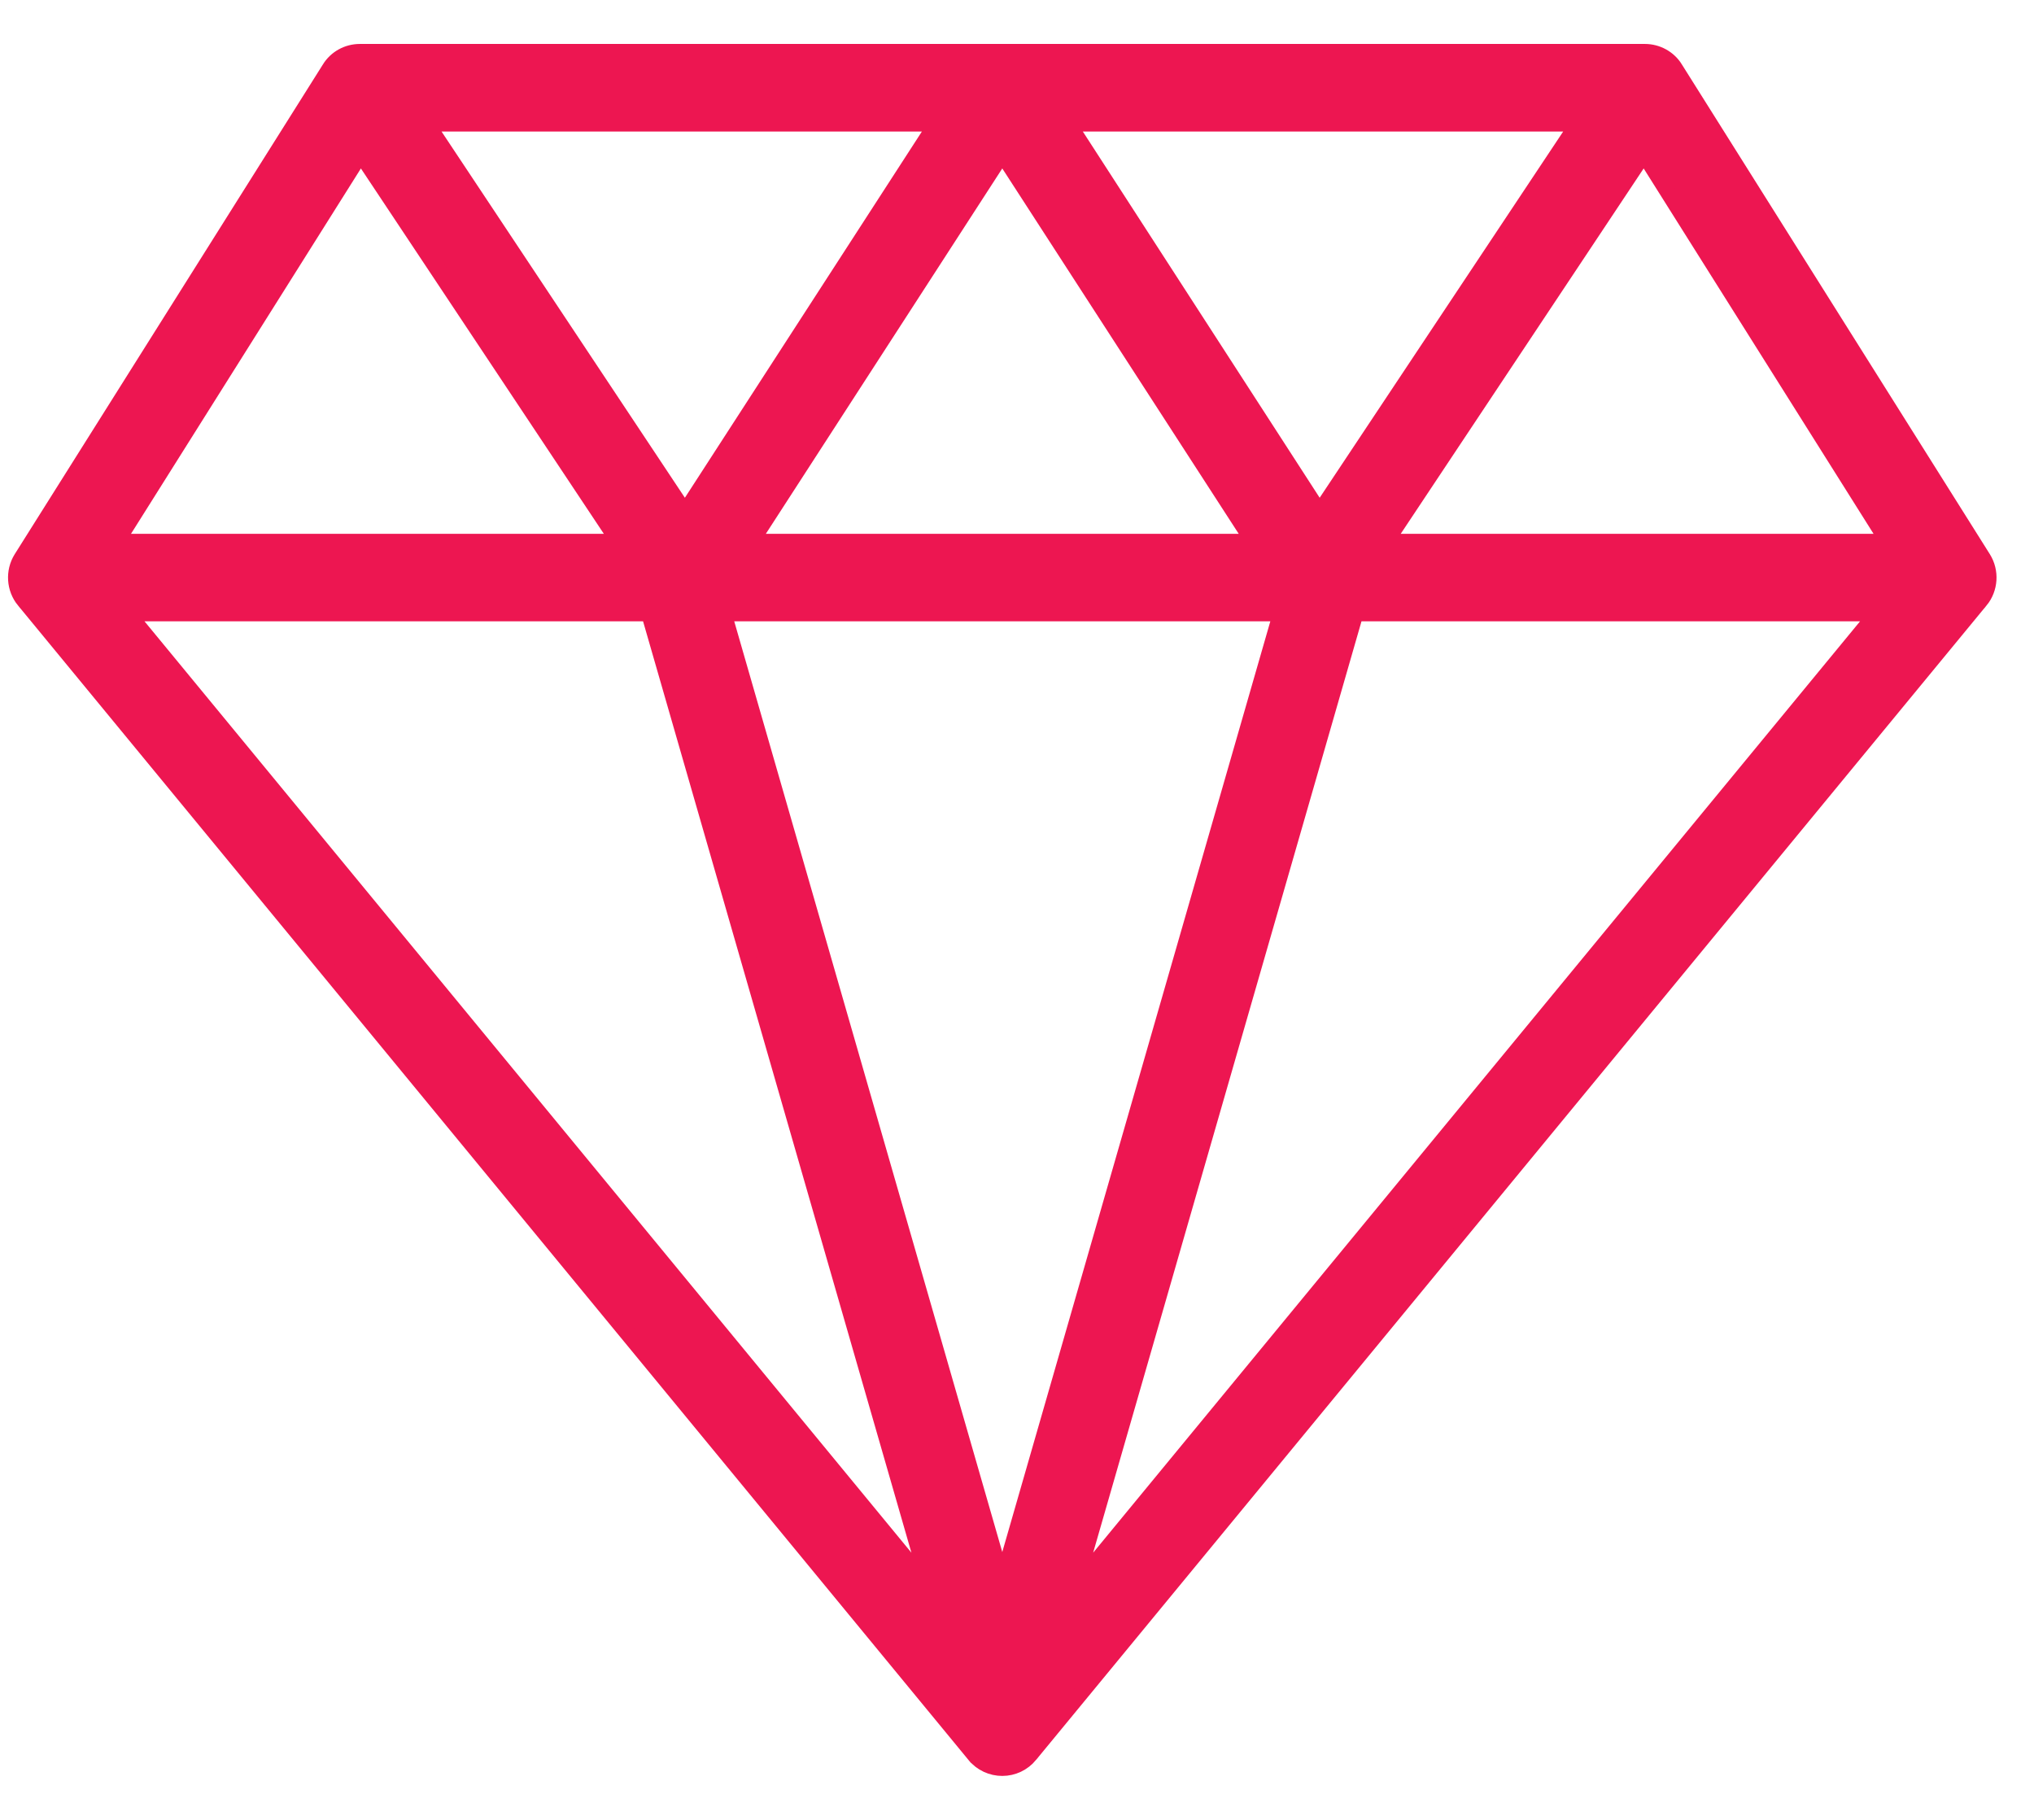 <svg width="38" height="34" viewBox="0 0 38 34" fill="none" xmlns="http://www.w3.org/2000/svg">
<path id="Vector" d="M37.049 10.435L37.049 10.435L31.295 1.285C31.295 1.285 31.295 1.285 31.295 1.284C31.173 1.086 30.956 0.971 30.73 0.971H6.724C6.494 0.971 6.281 1.087 6.159 1.284C6.159 1.285 6.159 1.285 6.159 1.285L0.401 10.435L0.401 10.435C0.25 10.678 0.27 10.994 0.451 11.216L0.452 11.216L18.209 32.785C18.21 32.785 18.21 32.786 18.21 32.786C18.338 32.944 18.53 33.029 18.725 33.029C18.927 33.029 19.113 32.938 19.239 32.787L19.239 32.786L36.998 11.216L36.999 11.216C37.18 10.994 37.2 10.678 37.049 10.435ZM13.518 11.458H23.932L18.725 29.538L13.518 11.458ZM23.418 10.123H14.032L18.725 2.871L23.418 10.123ZM19.954 2.307H29.484L24.653 9.573L19.954 2.307ZM17.499 2.307L12.797 9.573L7.969 2.307H17.499ZM2.382 11.458H12.127L17.372 29.663L2.382 11.458ZM20.078 29.663L25.323 11.458H35.068L20.078 29.663ZM35.274 10.123H25.889L30.711 2.871L35.274 10.123ZM6.739 2.871L11.561 10.123H2.176L6.739 2.871Z" fill="#ED1651" stroke="#ED1651" stroke-width="0.3"/>
</svg>
